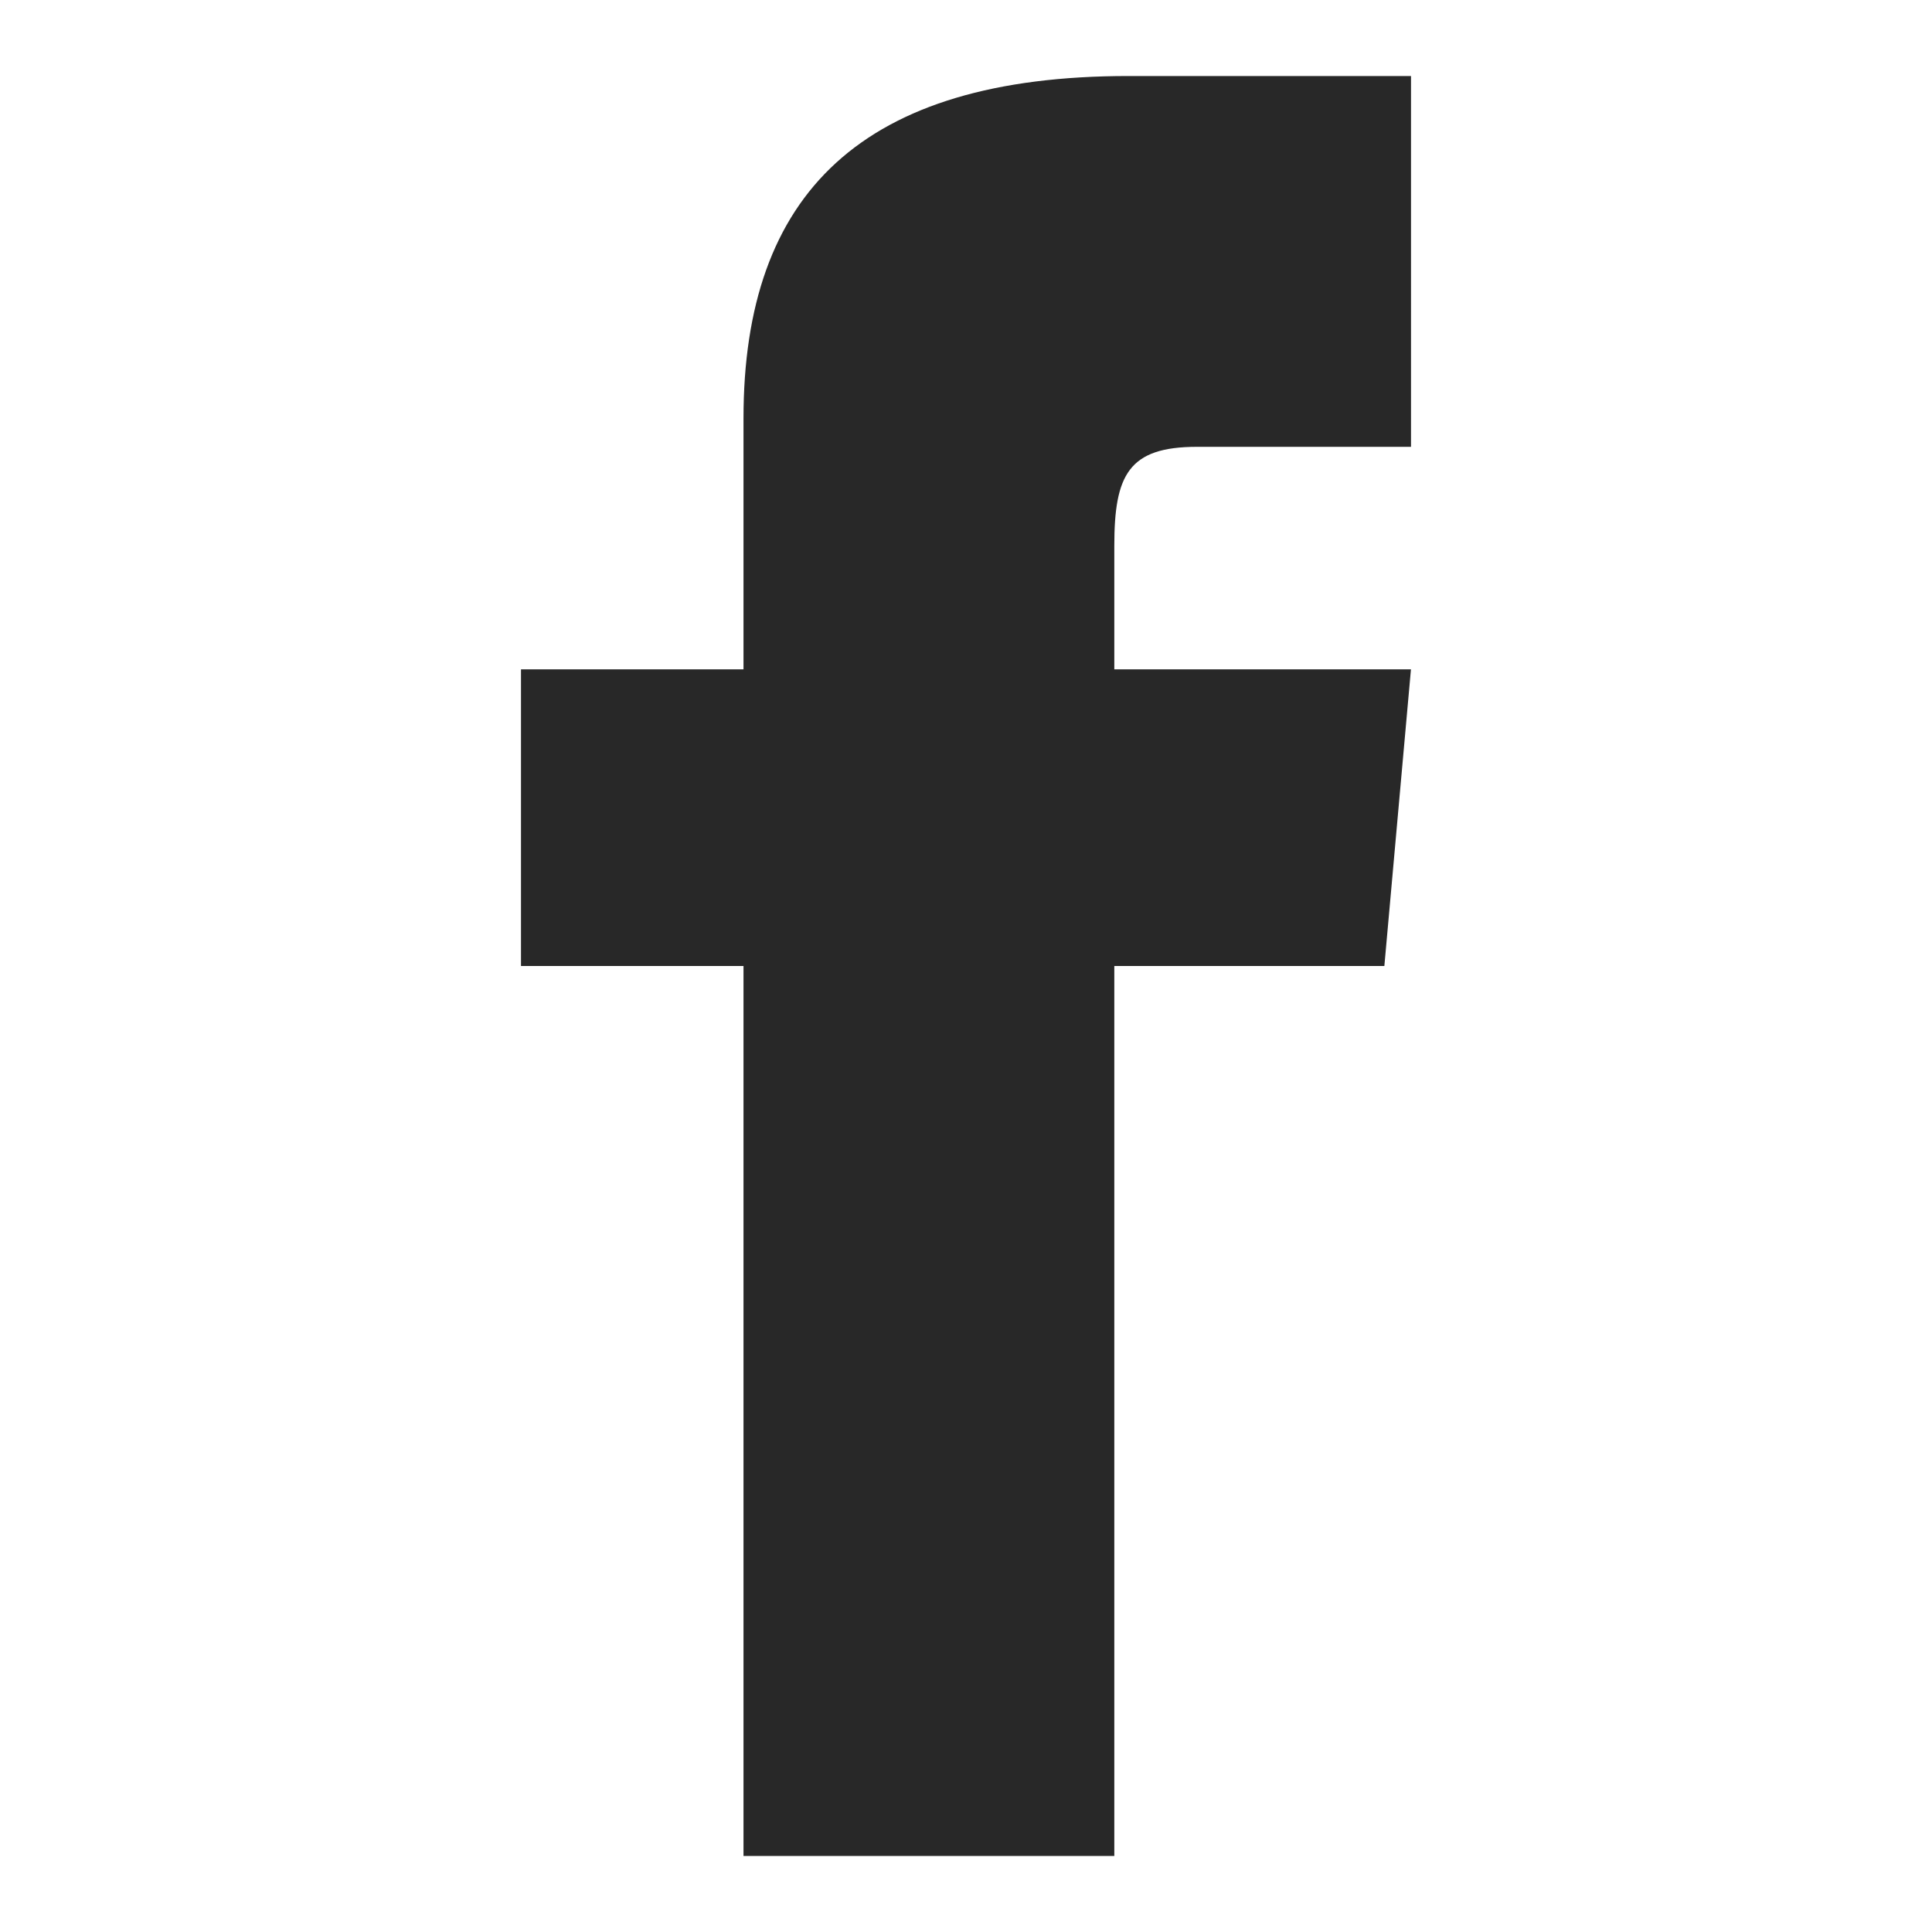 <?xml version="1.0" encoding="utf-8"?>
<!-- Generator: Adobe Illustrator 16.0.0, SVG Export Plug-In . SVG Version: 6.00 Build 0)  -->
<!DOCTYPE svg PUBLIC "-//W3C//DTD SVG 1.1//EN" "http://www.w3.org/Graphics/SVG/1.1/DTD/svg11.dtd">
<svg version="1.1" id="Layer_1" xmlns="http://www.w3.org/2000/svg" xmlns:xlink="http://www.w3.org/1999/xlink" x="0px" y="0px"
	 width="72px" height="72px" viewBox="0 0 72 72" enable-background="new 0 0 72 72" xml:space="preserve">
<g id="Layer_2" display="none">
	<rect display="inline" fill="#231F20" stroke="#FFFFFF" stroke-miterlimit="10" width="72" height="72"/>
</g>
<g id="Layer_1_1_">
	<path id="facebook" fill="#282828" d="M27.708,24.944h-8.292V36h8.292v33.167h13.819V36h10.064l0.991-11.056H41.527v-4.607
		c0-2.64,0.531-3.685,3.082-3.685h7.975V2.833H42.061c-9.939,0-14.353,4.375-14.353,12.756V24.944z"/>
</g>
</svg>
